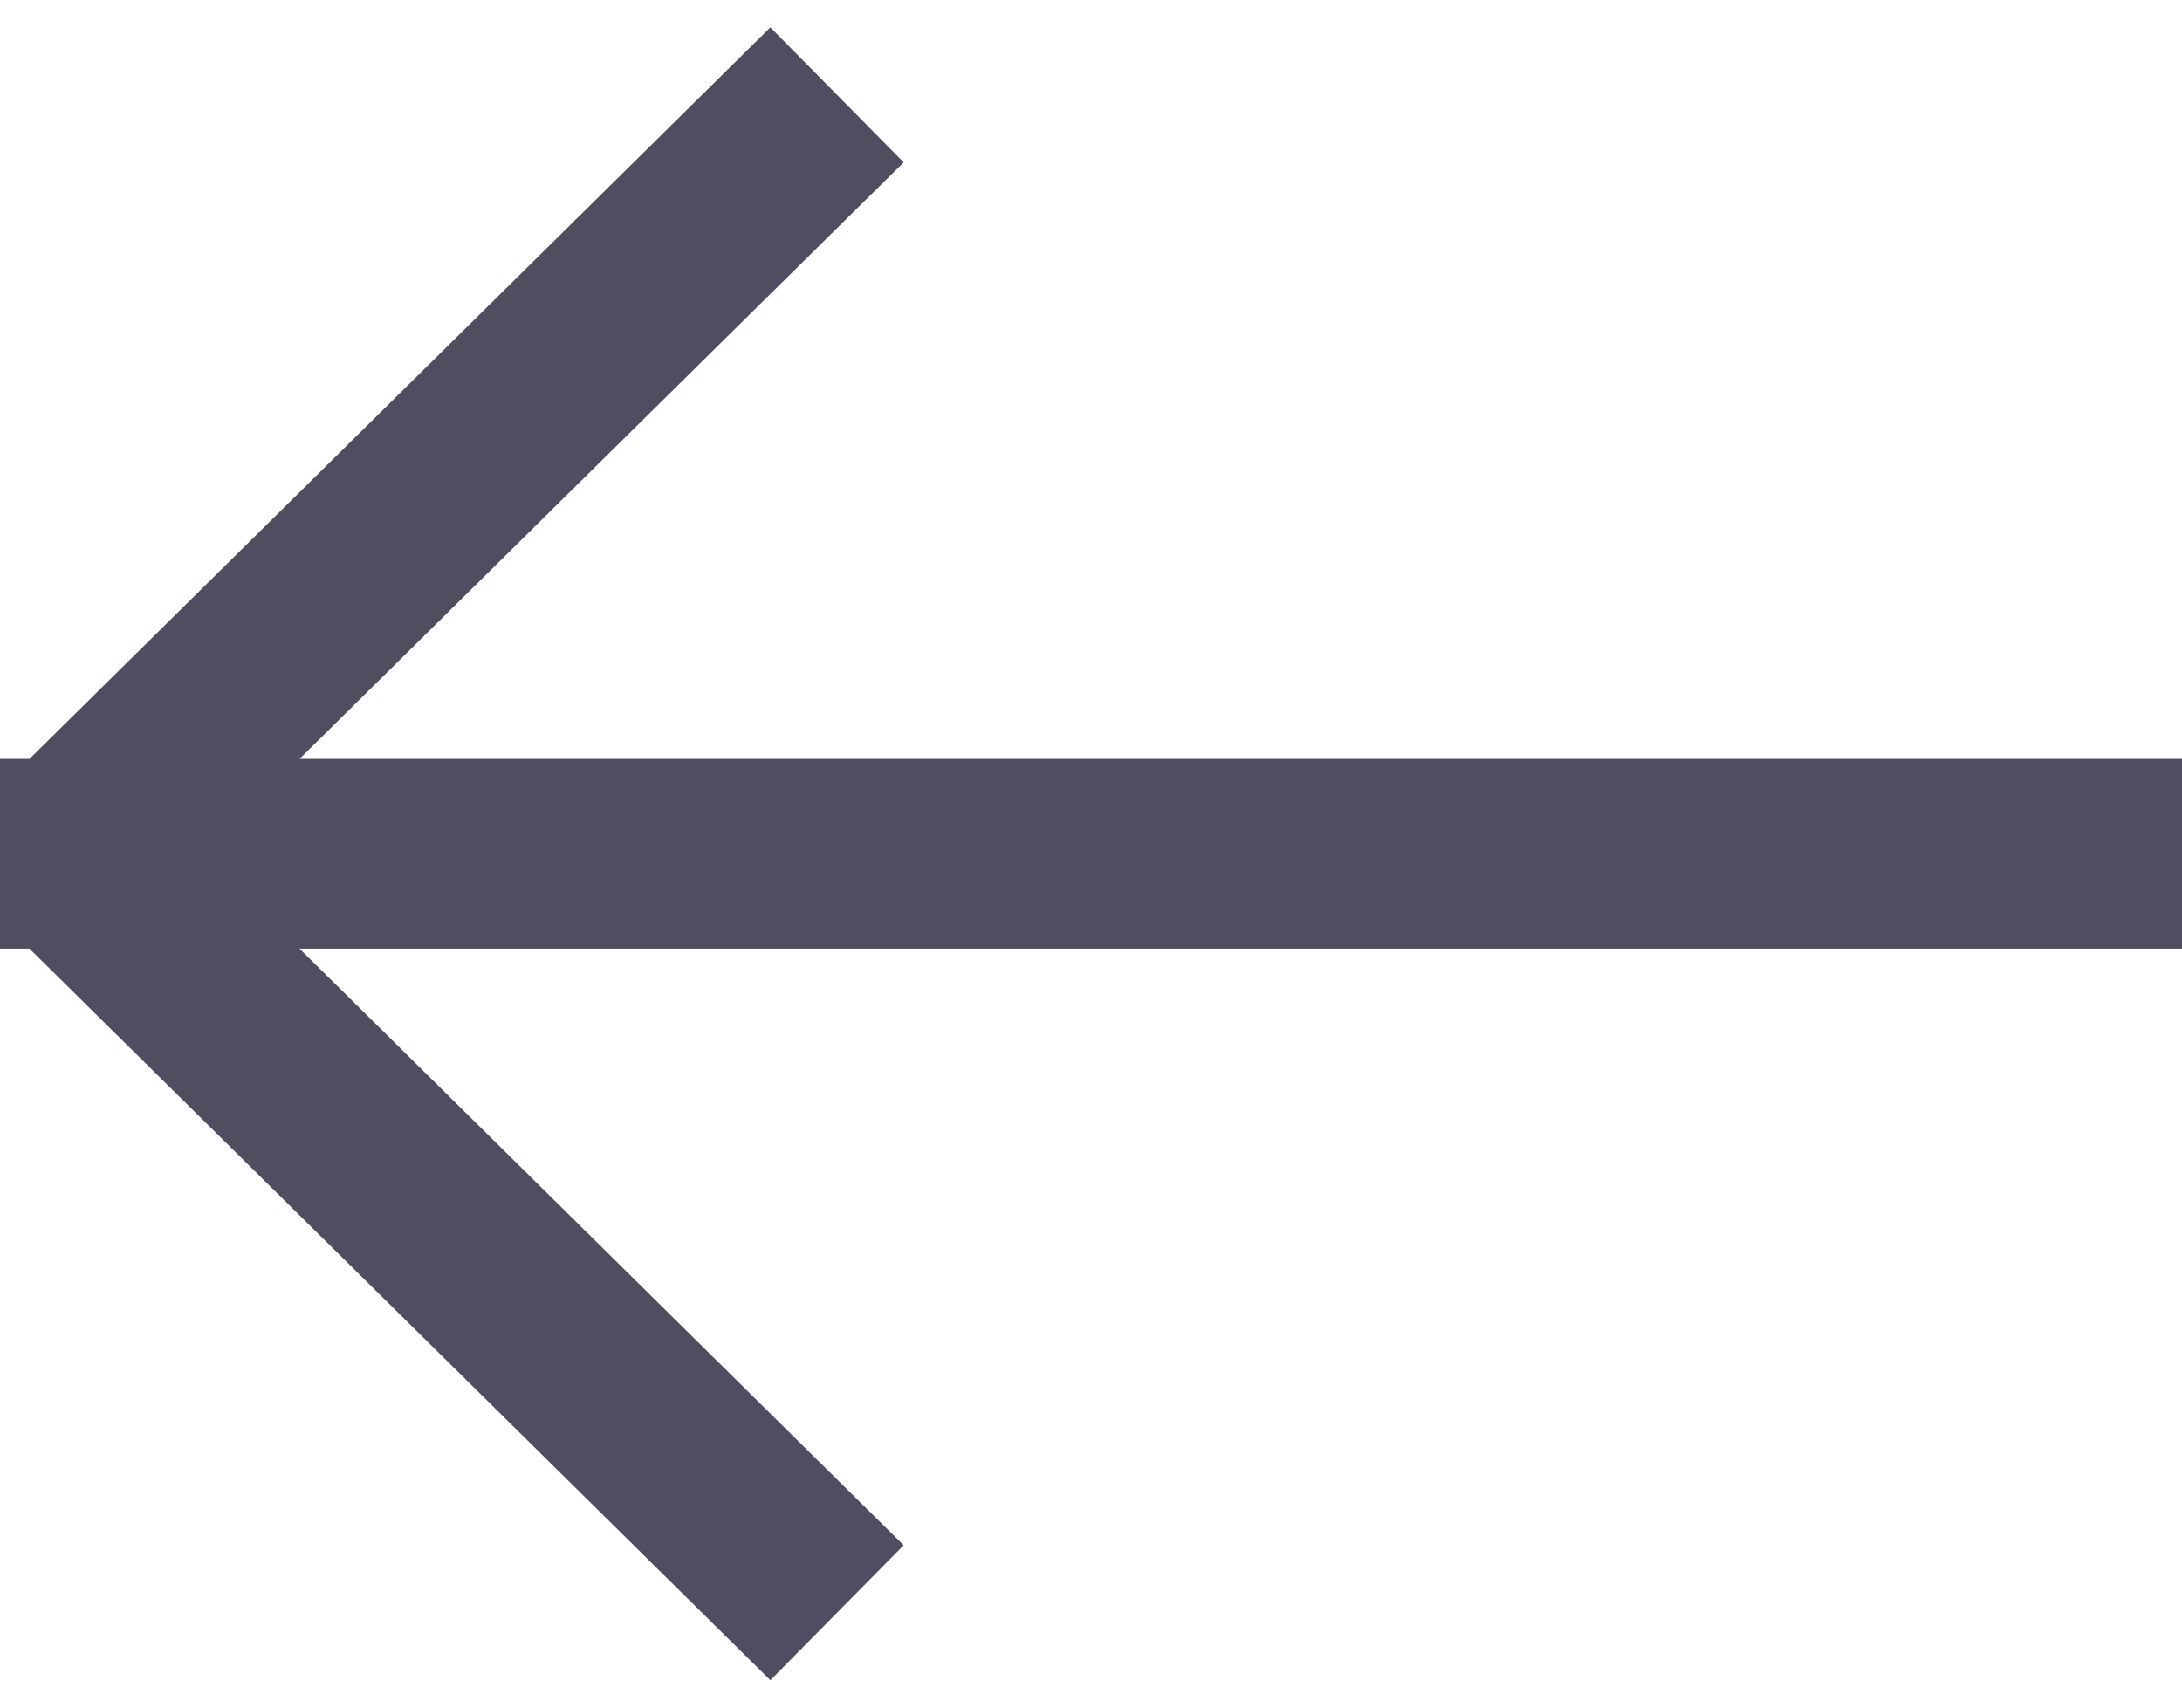 <svg width="23" height="18" viewBox="0 0 23 18" fill="none" xmlns="http://www.w3.org/2000/svg">
<path d="M23 9C9.934 9 3.521 9 0.721 9M0.721 9L8.823 1M0.721 9L8.823 17M0.721 9C-0.798 9 0.523 9 0.721 9Z" stroke="#4E4E60" stroke-width="2" stroke-linejoin="round"/>
</svg>
